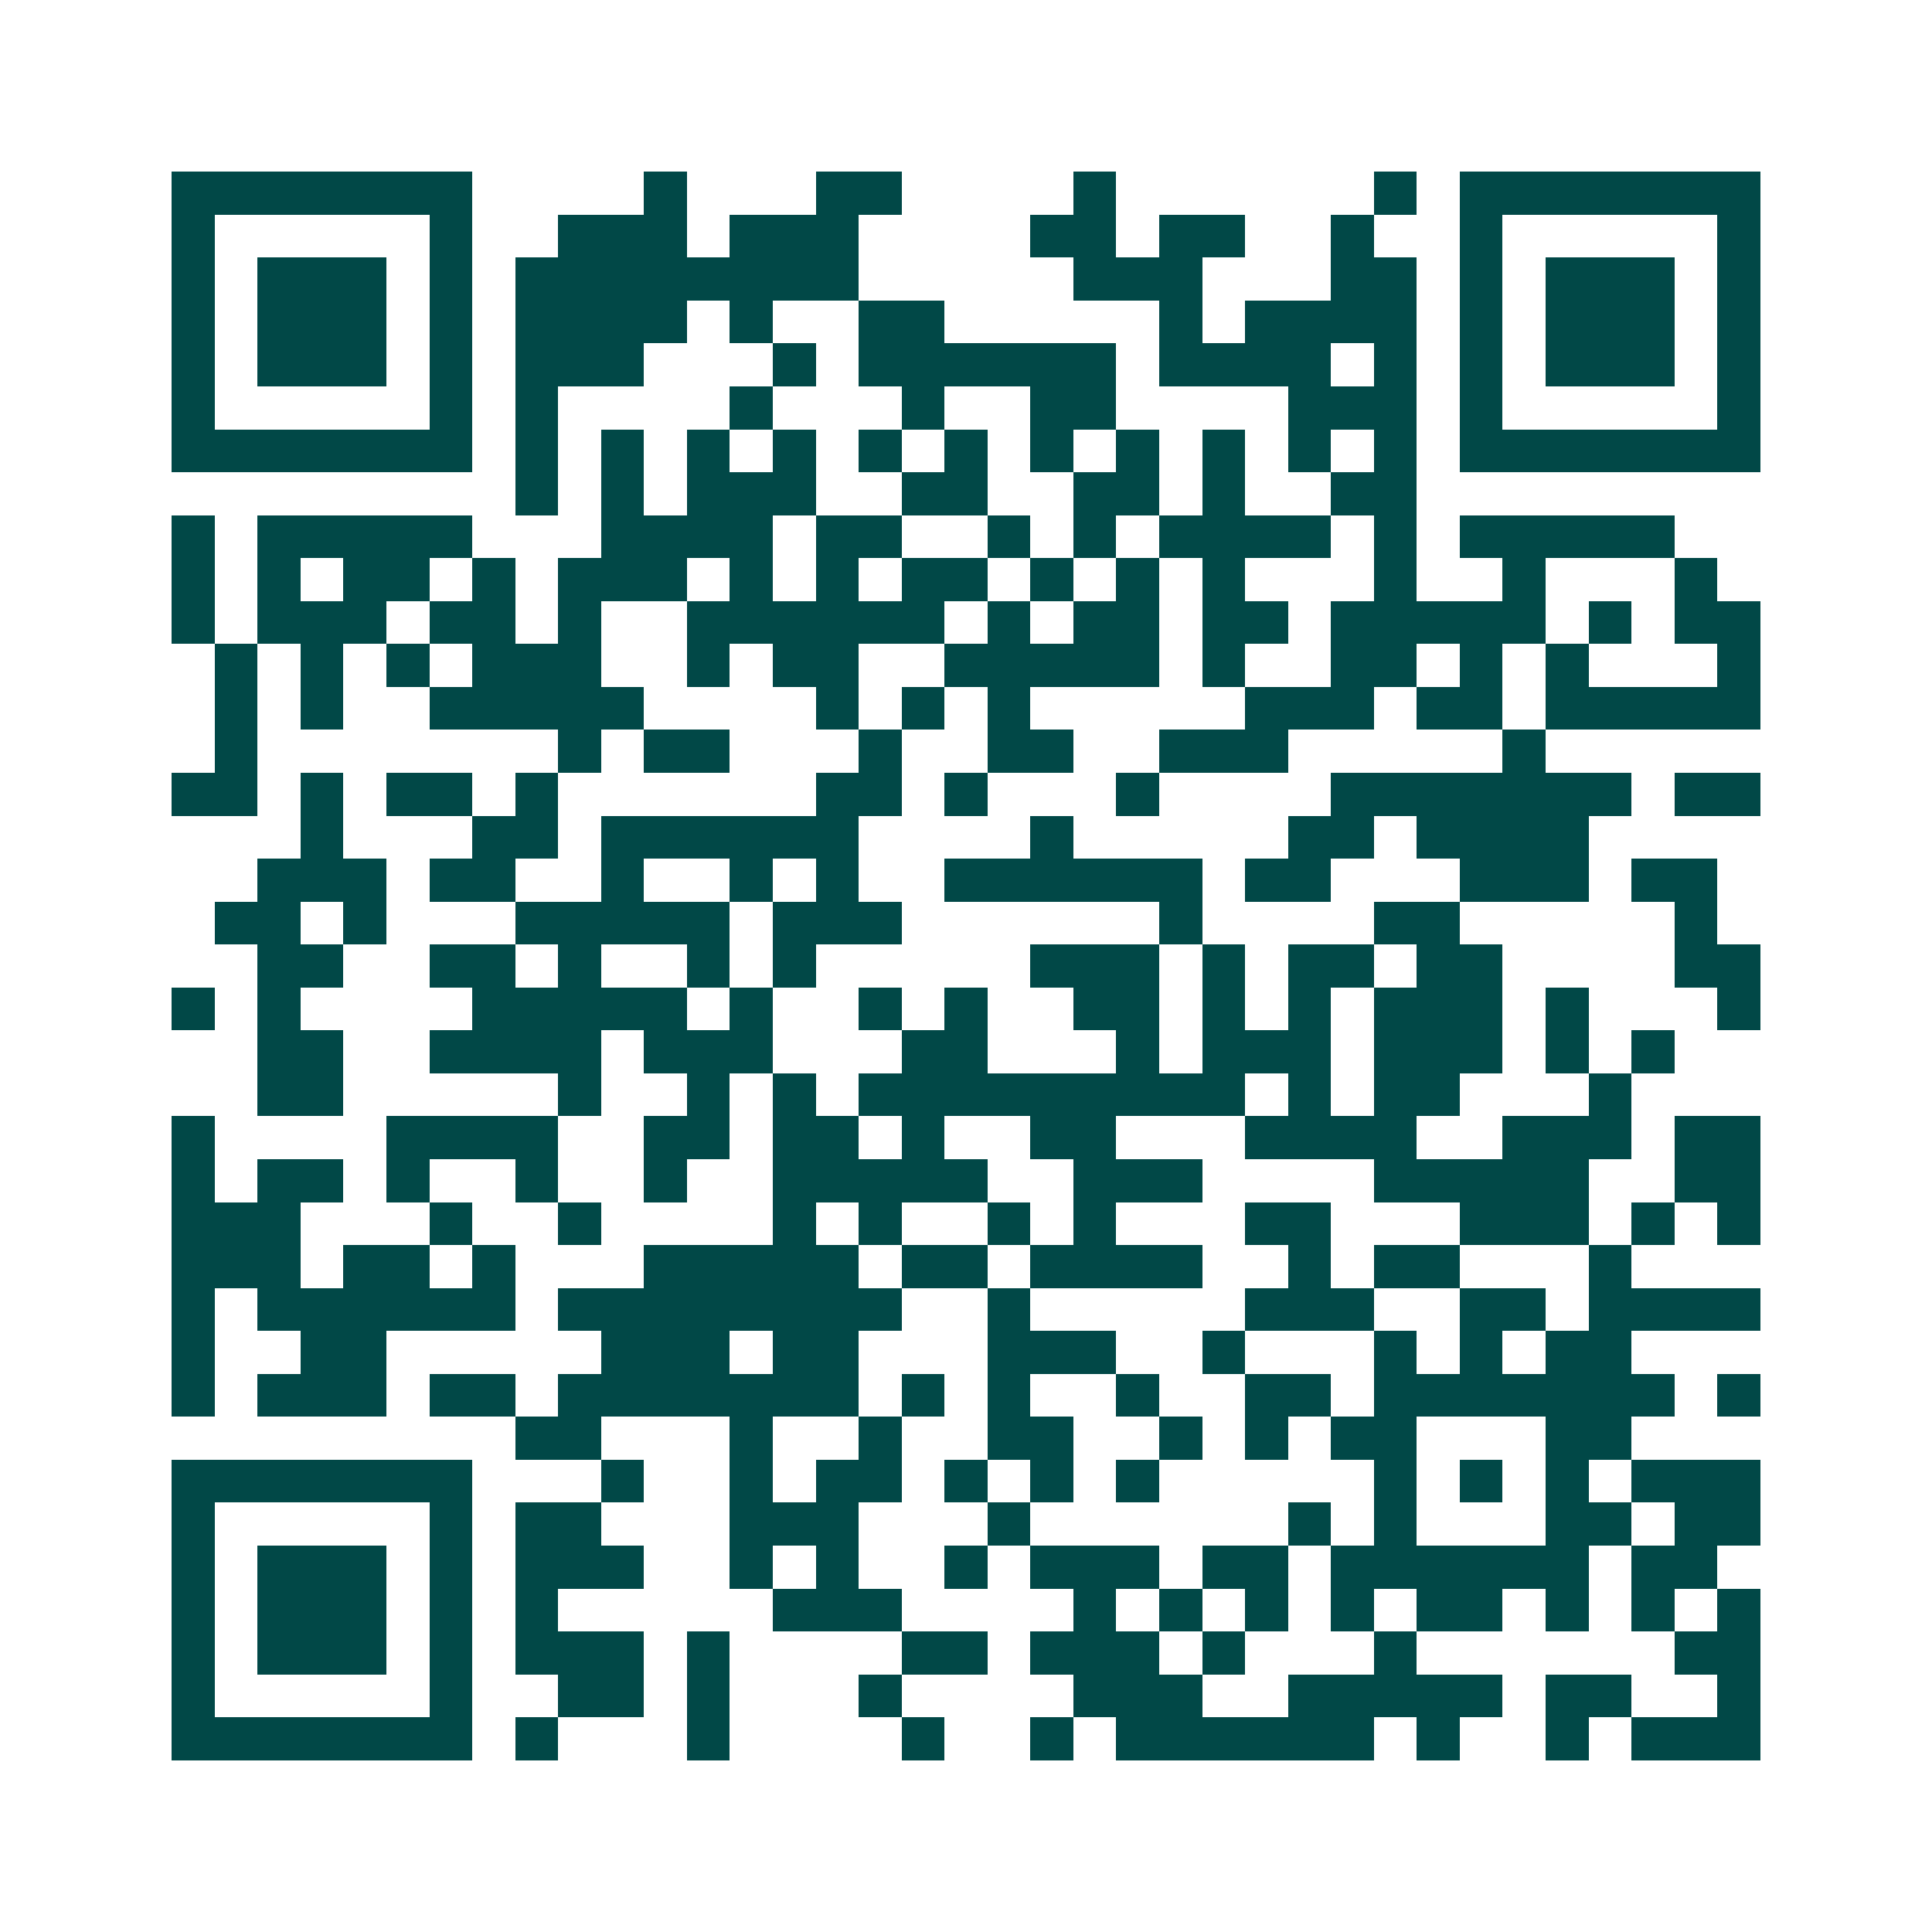 <svg xmlns="http://www.w3.org/2000/svg" width="200" height="200" viewBox="0 0 45 45" shape-rendering="crispEdges"><path fill="#ffffff" d="M0 0h45v45H0z"/><path stroke="#014847" d="M4 4.5h7m4 0h1m3 0h2m4 0h1m6 0h1m1 0h7M4 5.5h1m5 0h1m2 0h3m1 0h3m4 0h2m1 0h2m2 0h1m2 0h1m5 0h1M4 6.5h1m1 0h3m1 0h1m1 0h8m5 0h3m3 0h2m1 0h1m1 0h3m1 0h1M4 7.5h1m1 0h3m1 0h1m1 0h4m1 0h1m2 0h2m5 0h1m1 0h4m1 0h1m1 0h3m1 0h1M4 8.5h1m1 0h3m1 0h1m1 0h3m3 0h1m1 0h6m1 0h4m1 0h1m1 0h1m1 0h3m1 0h1M4 9.5h1m5 0h1m1 0h1m4 0h1m3 0h1m2 0h2m4 0h3m1 0h1m5 0h1M4 10.5h7m1 0h1m1 0h1m1 0h1m1 0h1m1 0h1m1 0h1m1 0h1m1 0h1m1 0h1m1 0h1m1 0h1m1 0h7M12 11.5h1m1 0h1m1 0h3m2 0h2m2 0h2m1 0h1m2 0h2M4 12.5h1m1 0h5m3 0h4m1 0h2m2 0h1m1 0h1m1 0h4m1 0h1m1 0h5M4 13.5h1m1 0h1m1 0h2m1 0h1m1 0h3m1 0h1m1 0h1m1 0h2m1 0h1m1 0h1m1 0h1m3 0h1m2 0h1m3 0h1M4 14.5h1m1 0h3m1 0h2m1 0h1m2 0h6m1 0h1m1 0h2m1 0h2m1 0h5m1 0h1m1 0h2M5 15.5h1m1 0h1m1 0h1m1 0h3m2 0h1m1 0h2m2 0h5m1 0h1m2 0h2m1 0h1m1 0h1m3 0h1M5 16.5h1m1 0h1m2 0h5m4 0h1m1 0h1m1 0h1m5 0h3m1 0h2m1 0h5M5 17.5h1m7 0h1m1 0h2m3 0h1m2 0h2m2 0h3m5 0h1M4 18.5h2m1 0h1m1 0h2m1 0h1m6 0h2m1 0h1m3 0h1m4 0h7m1 0h2M7 19.5h1m3 0h2m1 0h6m4 0h1m5 0h2m1 0h4M6 20.5h3m1 0h2m2 0h1m2 0h1m1 0h1m2 0h6m1 0h2m3 0h3m1 0h2M5 21.5h2m1 0h1m3 0h5m1 0h3m6 0h1m4 0h2m5 0h1M6 22.5h2m2 0h2m1 0h1m2 0h1m1 0h1m5 0h3m1 0h1m1 0h2m1 0h2m4 0h2M4 23.5h1m1 0h1m4 0h5m1 0h1m2 0h1m1 0h1m2 0h2m1 0h1m1 0h1m1 0h3m1 0h1m3 0h1M6 24.5h2m2 0h4m1 0h3m3 0h2m3 0h1m1 0h3m1 0h3m1 0h1m1 0h1M6 25.5h2m5 0h1m2 0h1m1 0h1m1 0h9m1 0h1m1 0h2m3 0h1M4 26.5h1m4 0h4m2 0h2m1 0h2m1 0h1m2 0h2m3 0h4m2 0h3m1 0h2M4 27.5h1m1 0h2m1 0h1m2 0h1m2 0h1m2 0h5m2 0h3m4 0h5m2 0h2M4 28.5h3m3 0h1m2 0h1m4 0h1m1 0h1m2 0h1m1 0h1m3 0h2m3 0h3m1 0h1m1 0h1M4 29.5h3m1 0h2m1 0h1m3 0h5m1 0h2m1 0h4m2 0h1m1 0h2m3 0h1M4 30.5h1m1 0h6m1 0h8m2 0h1m5 0h3m2 0h2m1 0h4M4 31.5h1m2 0h2m5 0h3m1 0h2m3 0h3m2 0h1m3 0h1m1 0h1m1 0h2M4 32.5h1m1 0h3m1 0h2m1 0h7m1 0h1m1 0h1m2 0h1m2 0h2m1 0h7m1 0h1M12 33.5h2m3 0h1m2 0h1m2 0h2m2 0h1m1 0h1m1 0h2m3 0h2M4 34.5h7m3 0h1m2 0h1m1 0h2m1 0h1m1 0h1m1 0h1m5 0h1m1 0h1m1 0h1m1 0h3M4 35.5h1m5 0h1m1 0h2m3 0h3m3 0h1m6 0h1m1 0h1m3 0h2m1 0h2M4 36.5h1m1 0h3m1 0h1m1 0h3m2 0h1m1 0h1m2 0h1m1 0h3m1 0h2m1 0h6m1 0h2M4 37.5h1m1 0h3m1 0h1m1 0h1m5 0h3m4 0h1m1 0h1m1 0h1m1 0h1m1 0h2m1 0h1m1 0h1m1 0h1M4 38.5h1m1 0h3m1 0h1m1 0h3m1 0h1m4 0h2m1 0h3m1 0h1m3 0h1m6 0h2M4 39.5h1m5 0h1m2 0h2m1 0h1m3 0h1m4 0h3m2 0h5m1 0h2m2 0h1M4 40.5h7m1 0h1m3 0h1m4 0h1m2 0h1m1 0h6m1 0h1m2 0h1m1 0h3"/></svg>
